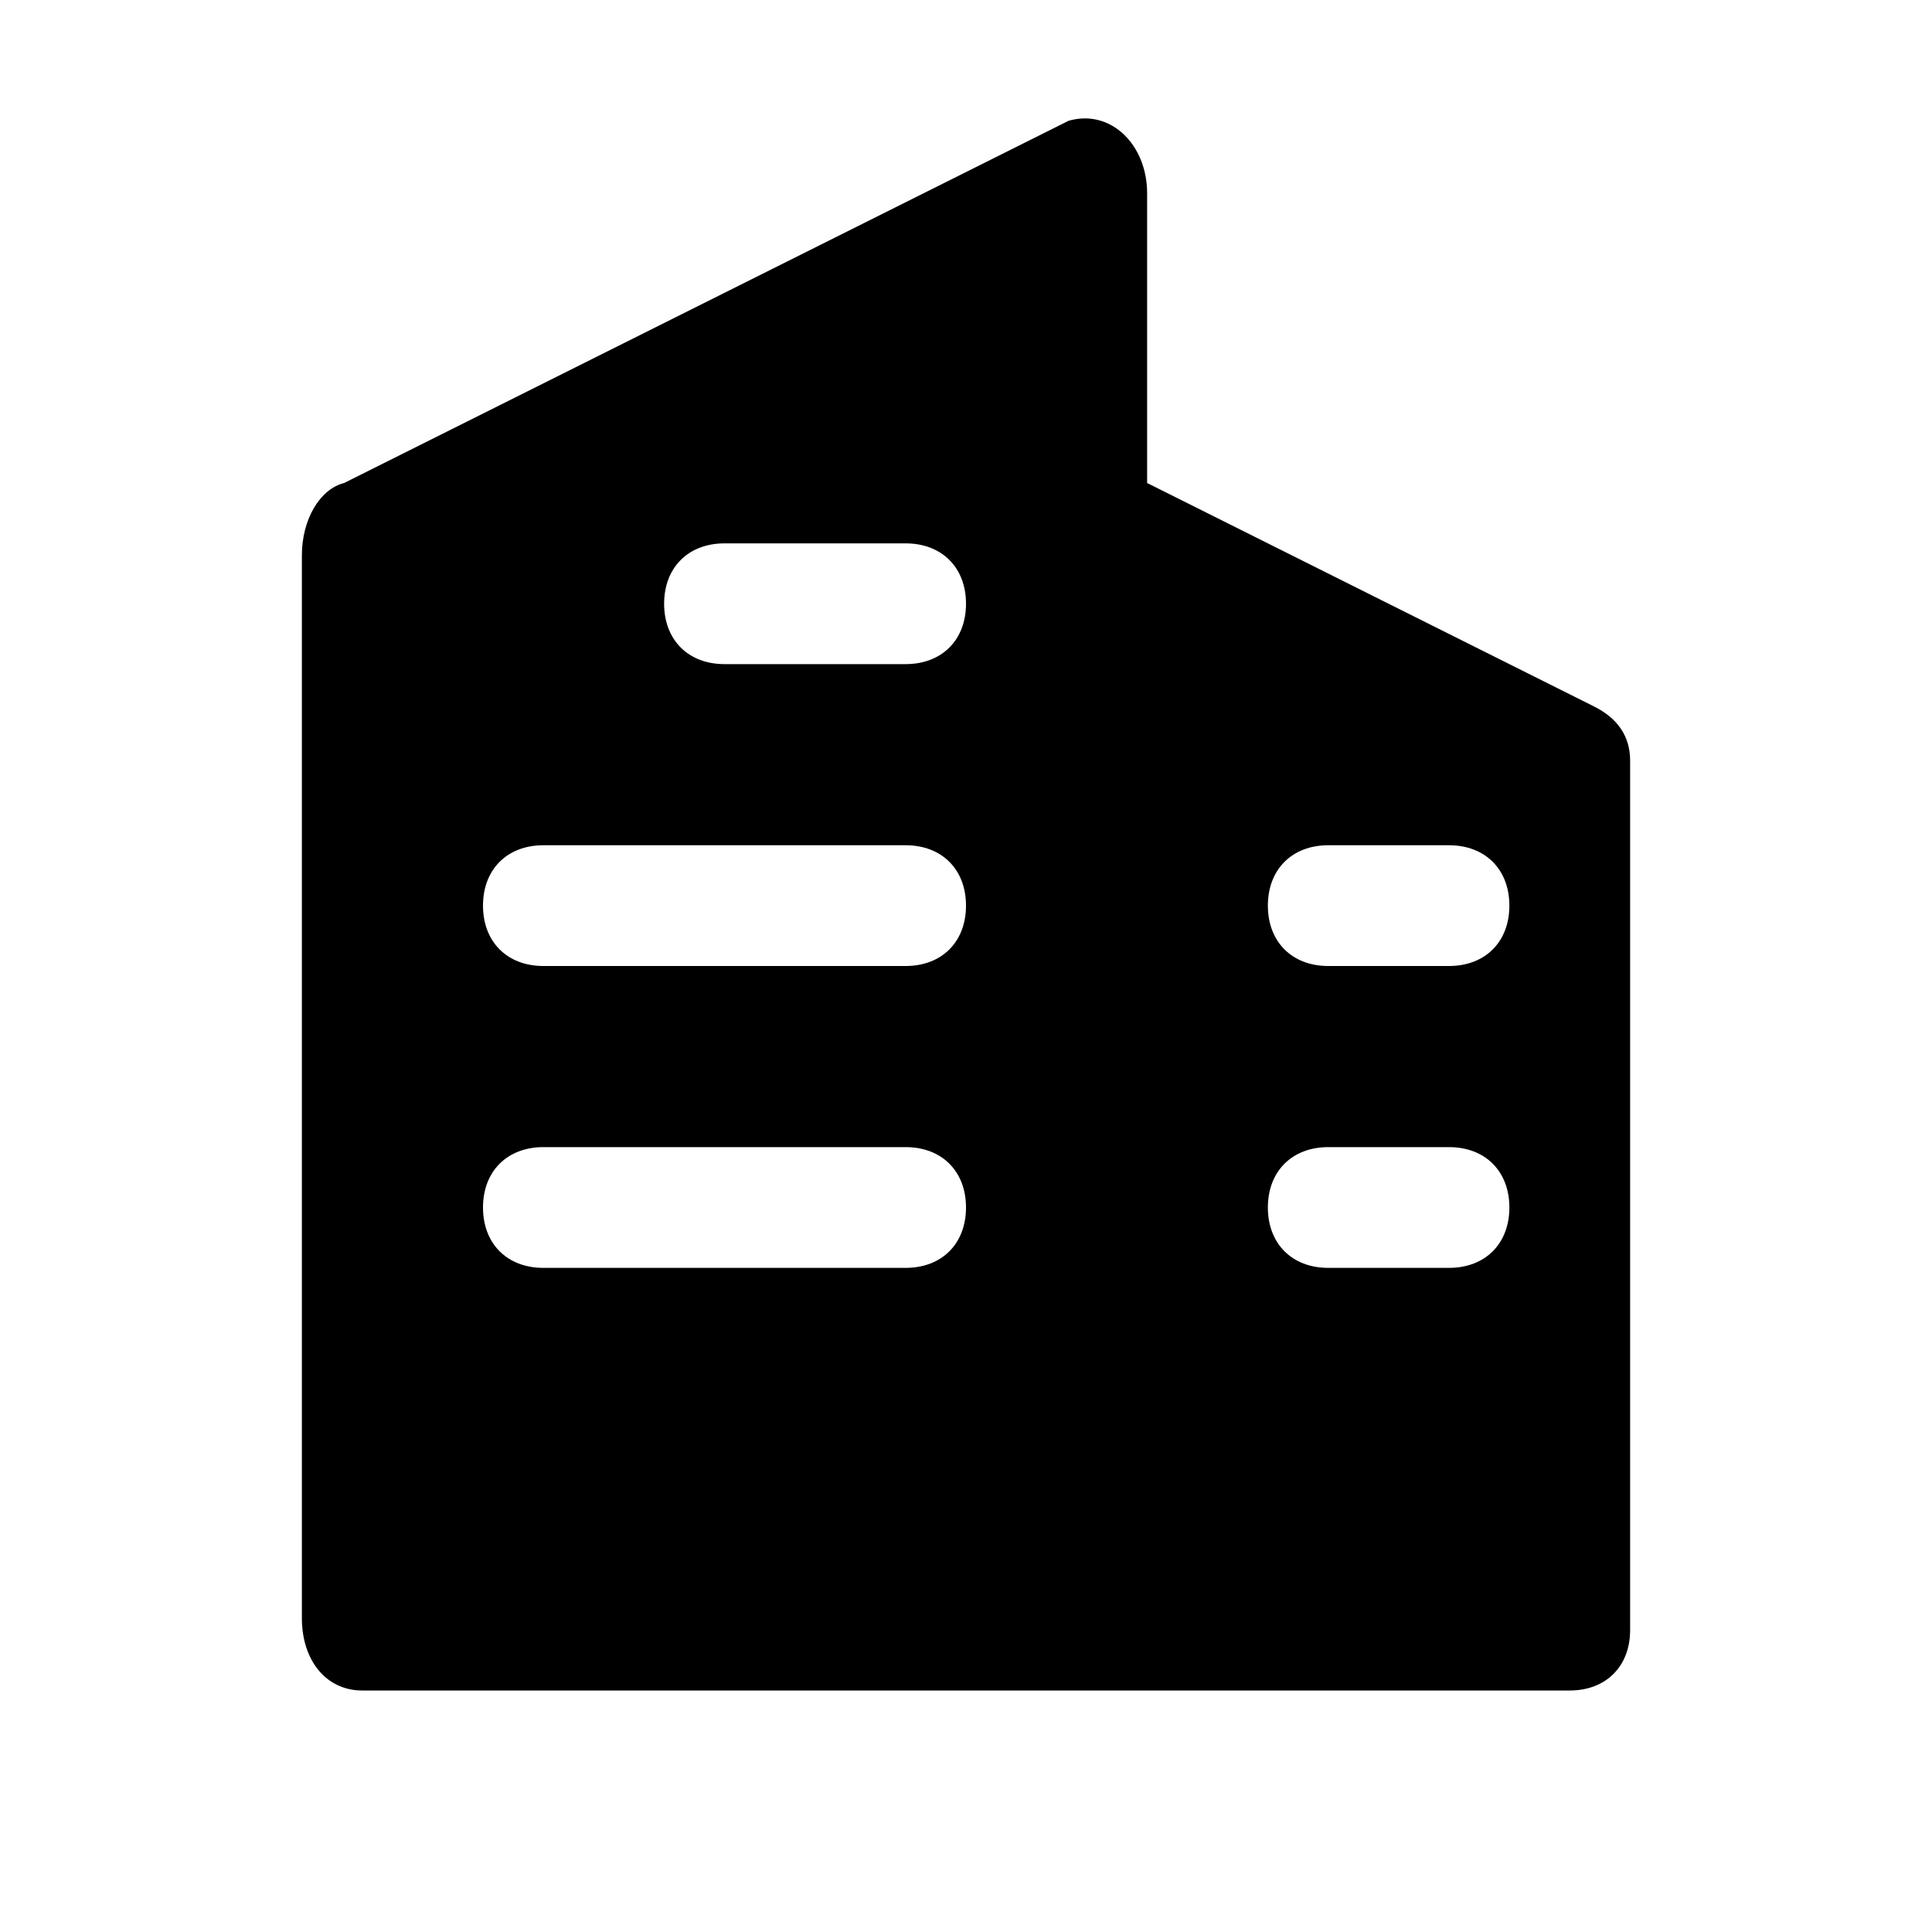 <!-- Generated by weiling.cn -->
<svg version="1.1" xmlns="http://www.w3.org/2000/svg" width="32" height="32" viewBox="0 0 32 32">
<path fill="currentColor" d="M26.4 11.7l-7.4-3.7v-4.8c0-0.8-0.6-1.4-1.3-1.2l-12 6c-0.4 0.1-0.7 0.6-0.7 1.2v17.6c0 0.7 0.4 1.2 1 1.2h20c0.6 0 1-0.4 1-1v-14.4c0-0.4-0.2-0.7-0.6-0.9zM15 21h-6c-0.6 0-1-0.4-1-1s0.4-1 1-1h6c0.6 0 1 0.4 1 1s-0.4 1-1 1zM15 16h-6c-0.6 0-1-0.4-1-1s0.4-1 1-1h6c0.6 0 1 0.4 1 1s-0.4 1-1 1zM15 11h-3c-0.6 0-1-0.4-1-1s0.4-1 1-1h3c0.6 0 1 0.4 1 1s-0.4 1-1 1zM24 21h-2c-0.6 0-1-0.4-1-1s0.4-1 1-1h2c0.6 0 1 0.4 1 1s-0.4 1-1 1zM24 16h-2c-0.6 0-1-0.4-1-1s0.4-1 1-1h2c0.6 0 1 0.4 1 1s-0.4 1-1 1z"></path>
</svg>

